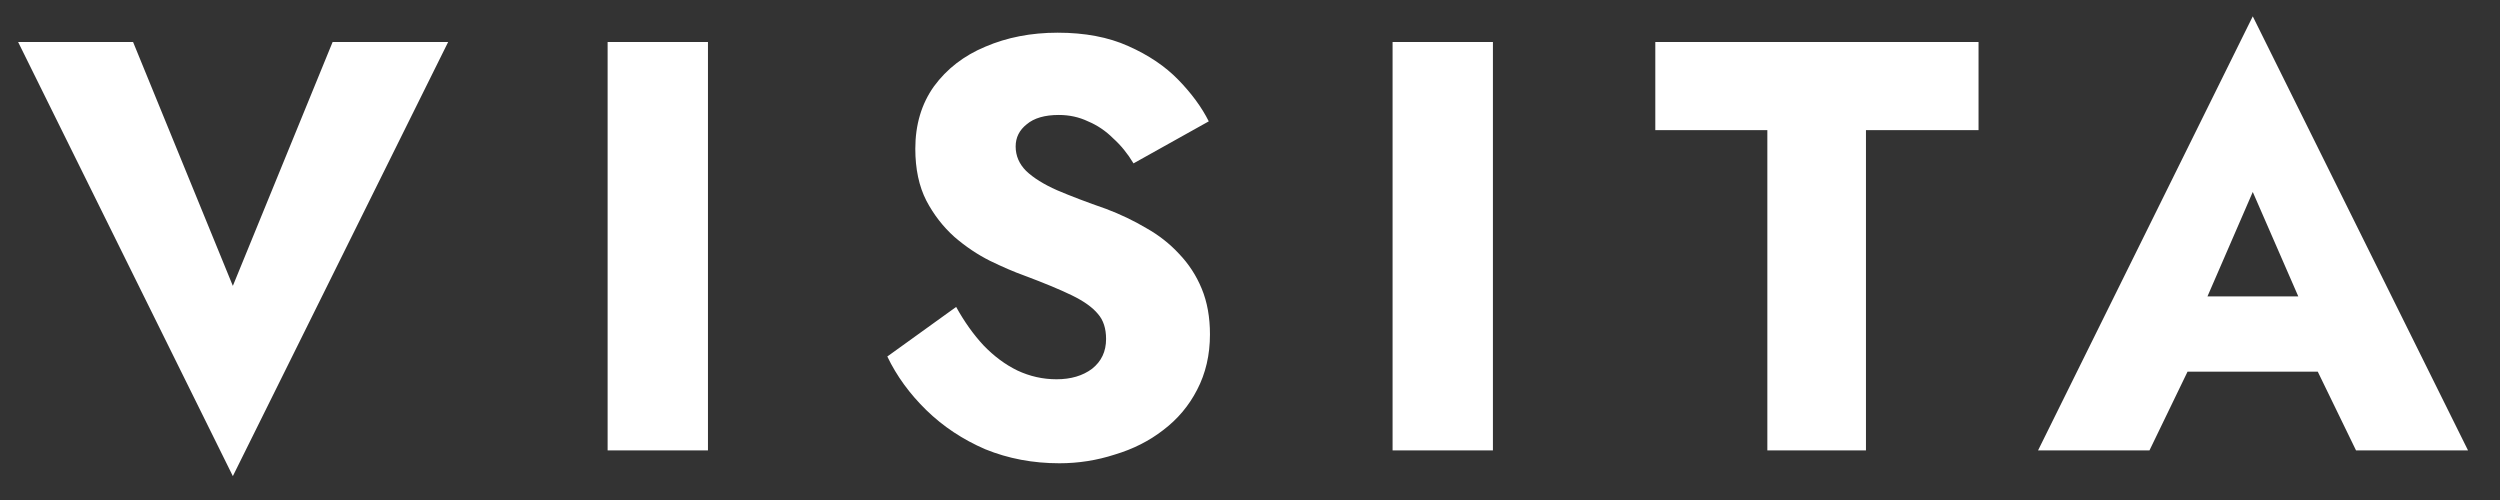 <svg width="65" height="13" viewBox="0 0 65 13" fill="none" xmlns="http://www.w3.org/2000/svg">
<rect x="0" y="0" width="65" height="13" fill="#333333" stroke="none"/>
<path d="M6.054 7.433L8.648 1.092H11.652L6.054 12.379L0.471 1.092H3.46L6.054 7.433ZM15.798 1.092H18.407V11.711H15.798V1.092ZM24.86 7.98C25.072 8.364 25.31 8.698 25.573 8.981C25.846 9.264 26.139 9.481 26.452 9.633C26.776 9.785 27.115 9.861 27.469 9.861C27.843 9.861 28.151 9.77 28.394 9.588C28.637 9.395 28.758 9.138 28.758 8.814C28.758 8.541 28.688 8.323 28.546 8.162C28.404 7.99 28.177 7.828 27.863 7.676C27.55 7.524 27.135 7.353 26.619 7.16C26.366 7.069 26.073 6.943 25.739 6.781C25.416 6.619 25.107 6.412 24.814 6.159C24.521 5.896 24.278 5.583 24.086 5.219C23.894 4.844 23.798 4.394 23.798 3.868C23.798 3.241 23.959 2.7 24.283 2.245C24.617 1.79 25.062 1.446 25.618 1.214C26.184 0.971 26.811 0.85 27.499 0.85C28.207 0.85 28.819 0.966 29.335 1.198C29.861 1.431 30.296 1.724 30.639 2.078C30.983 2.432 31.246 2.791 31.428 3.155L29.471 4.248C29.32 3.995 29.143 3.777 28.94 3.595C28.748 3.403 28.531 3.257 28.288 3.155C28.055 3.044 27.803 2.989 27.529 2.989C27.165 2.989 26.887 3.069 26.695 3.231C26.503 3.383 26.407 3.575 26.407 3.808C26.407 4.05 26.498 4.263 26.68 4.445C26.872 4.627 27.14 4.794 27.484 4.946C27.838 5.097 28.263 5.259 28.758 5.431C29.133 5.573 29.481 5.739 29.805 5.932C30.129 6.114 30.412 6.336 30.655 6.599C30.907 6.862 31.105 7.165 31.246 7.509C31.388 7.853 31.459 8.248 31.459 8.693C31.459 9.229 31.347 9.709 31.125 10.134C30.913 10.548 30.619 10.897 30.245 11.181C29.881 11.464 29.461 11.676 28.986 11.818C28.521 11.969 28.04 12.045 27.545 12.045C26.857 12.045 26.215 11.924 25.618 11.681C25.032 11.428 24.521 11.089 24.086 10.665C23.651 10.24 23.312 9.775 23.07 9.269L24.86 7.98ZM36.207 1.092H38.816V11.711H36.207V1.092ZM43.038 3.383V1.092H51.442V3.383H48.515V11.711H45.951V3.383H43.038ZM55.795 9.663L55.977 7.707H61.241L61.408 9.663H55.795ZM58.572 4.991L57.085 8.419L57.206 8.981L55.886 11.711H52.989L58.572 0.425L64.169 11.711H61.257L59.982 9.087L60.073 8.435L58.572 4.991Z" fill="white"/>
</svg>
